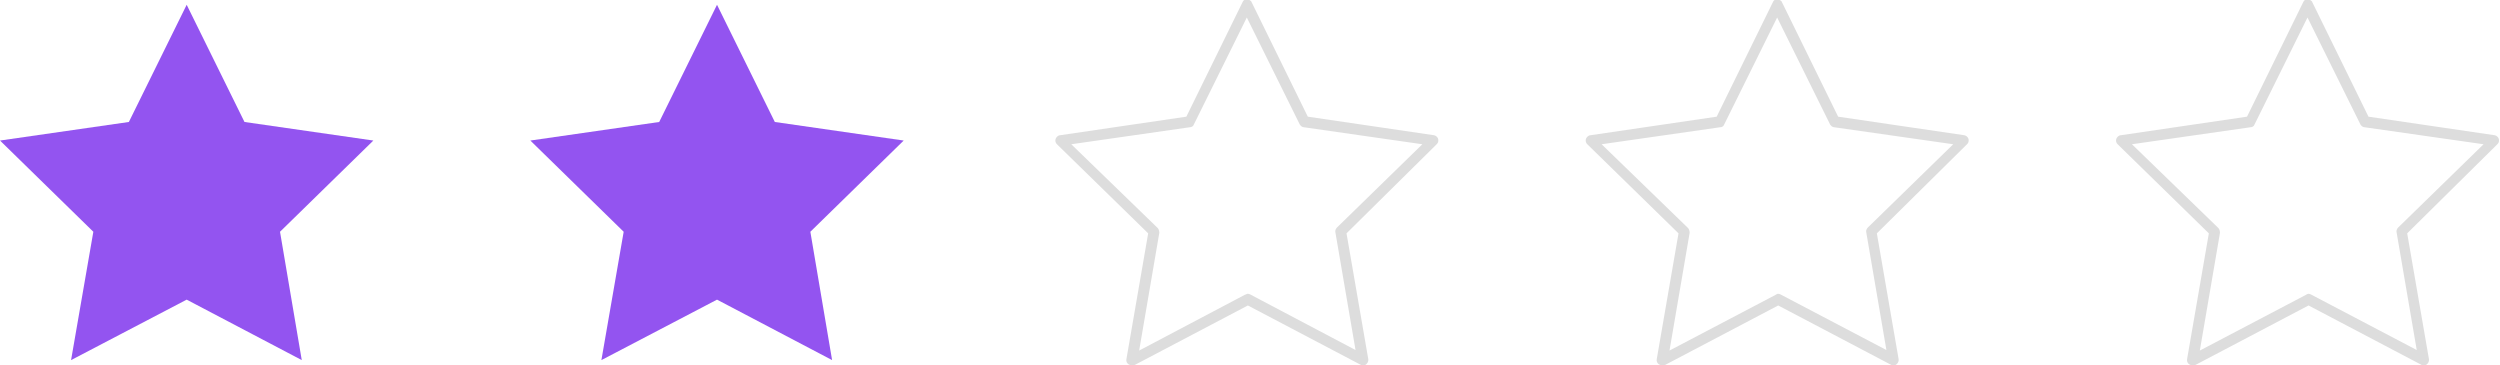 <svg xmlns="http://www.w3.org/2000/svg" xmlns:xlink="http://www.w3.org/1999/xlink" id="Camada_1" x="0px" y="0px" viewBox="0 0 471.4 68.9" style="enable-background:new 0 0 471.4 68.9;" xml:space="preserve"> <style type="text/css"> .st0{fill:#9354F0;} .st1{fill:#DDDDDD;} </style> <g id="Camada_2_00000124142974896540178170000007309643756474475173_"> <g id="Camada_1-2"> <polygon class="st0" points="35.2,0.9 46.1,23 70.4,26.5 52.8,43.7 56.9,67.9 35.2,56.5 13.4,67.9 17.6,43.7 0,26.5 24.3,23 "></polygon> <polygon class="st0" points="135.2,0.9 146.1,23 170.4,26.5 152.8,43.7 156.9,67.9 135.2,56.5 113.4,67.9 117.6,43.7 100,26.5 124.3,23 "></polygon> <path class="st1" d="M213.4,68.9c-0.2,0-0.4-0.1-0.6-0.2c-0.3-0.2-0.5-0.6-0.4-1l4.1-23.7l-17.2-16.8c-0.4-0.4-0.4-1,0-1.4 c0.2-0.2,0.4-0.3,0.6-0.3l23.8-3.5l10.6-21.6c0.2-0.5,0.8-0.7,1.3-0.4c0.2,0.1,0.4,0.3,0.4,0.4l10.6,21.6l23.8,3.5 c0.5,0.1,0.9,0.6,0.8,1.1c0,0.2-0.1,0.4-0.3,0.6L253.9,44l4.1,23.7c0.1,0.5-0.3,1.1-0.8,1.2c-0.2,0-0.4,0-0.6-0.1l-21.3-11.2 l-21.3,11.2C213.8,68.8,213.6,68.9,213.4,68.9z M235.2,55.4c0.2,0,0.3,0,0.5,0.1l19.9,10.5l-3.8-22.2c-0.1-0.3,0.1-0.7,0.3-0.9 l16.1-15.7L245.9,24c-0.3,0-0.6-0.2-0.8-0.5l-10-20.2l-10,20.2c-0.1,0.3-0.4,0.5-0.8,0.5l-22.3,3.2L218.3,43 c0.2,0.2,0.3,0.6,0.3,0.9l-3.8,22.2l19.9-10.5C234.9,55.5,235,55.5,235.2,55.4L235.2,55.4z"></path> <path class="st1" d="M313.4,68.9c-0.2,0-0.4-0.1-0.6-0.2c-0.3-0.2-0.5-0.6-0.4-1l4.1-23.7l-17.2-16.8c-0.4-0.4-0.4-1,0-1.4 c0.2-0.2,0.4-0.3,0.6-0.3l23.8-3.5l10.6-21.6c0.2-0.5,0.8-0.7,1.3-0.4c0.2,0.1,0.4,0.3,0.4,0.4l10.6,21.6l23.8,3.5 c0.5,0.1,0.9,0.6,0.8,1.1c0,0.2-0.1,0.4-0.3,0.6L353.9,44l4.1,23.7c0.1,0.5-0.3,1.1-0.8,1.2c-0.2,0-0.4,0-0.6-0.1l-21.3-11.2 l-21.3,11.2C313.8,68.8,313.6,68.9,313.4,68.9z M335.2,55.4c0.2,0,0.3,0,0.5,0.1l20,10.5l-3.8-22.2c-0.1-0.3,0.1-0.7,0.3-0.9 l16.1-15.7L345.9,24c-0.3,0-0.6-0.2-0.8-0.5l-10-20.2l-10,20.2c-0.1,0.3-0.4,0.5-0.8,0.5l-22.3,3.2L318.3,43 c0.2,0.2,0.3,0.6,0.3,0.9l-3.8,22.2l20-10.5C334.9,55.5,335,55.5,335.2,55.4z"></path> <path class="st1" d="M413.4,68.9c-0.2,0-0.4-0.1-0.6-0.2c-0.3-0.2-0.5-0.6-0.4-1l4.1-23.7l-17.2-16.8c-0.4-0.4-0.4-1,0-1.4 c0.2-0.2,0.4-0.3,0.6-0.3l23.8-3.5l10.6-21.6c0.2-0.5,0.8-0.7,1.3-0.4c0.2,0.1,0.4,0.3,0.4,0.4l10.6,21.6l23.8,3.5 c0.5,0.1,0.9,0.6,0.8,1.1c0,0.2-0.1,0.4-0.3,0.6L453.9,44l4.1,23.7c0.1,0.5-0.3,1.1-0.8,1.2c-0.2,0-0.4,0-0.6-0.1l-21.3-11.2 l-21.3,11.2C413.8,68.8,413.6,68.9,413.4,68.9z M435.2,55.4c0.2,0,0.3,0,0.5,0.1l20,10.5l-3.8-22.2c-0.1-0.3,0.1-0.7,0.3-0.9 l16.1-15.7L445.9,24c-0.3,0-0.6-0.2-0.8-0.5l-10-20.2l-10,20.2c-0.1,0.3-0.4,0.5-0.8,0.5l-22.3,3.2L418.3,43 c0.2,0.2,0.3,0.6,0.3,0.9l-3.8,22.2l20-10.5C434.9,55.5,435,55.5,435.2,55.4z"></path> </g> </g> </svg>